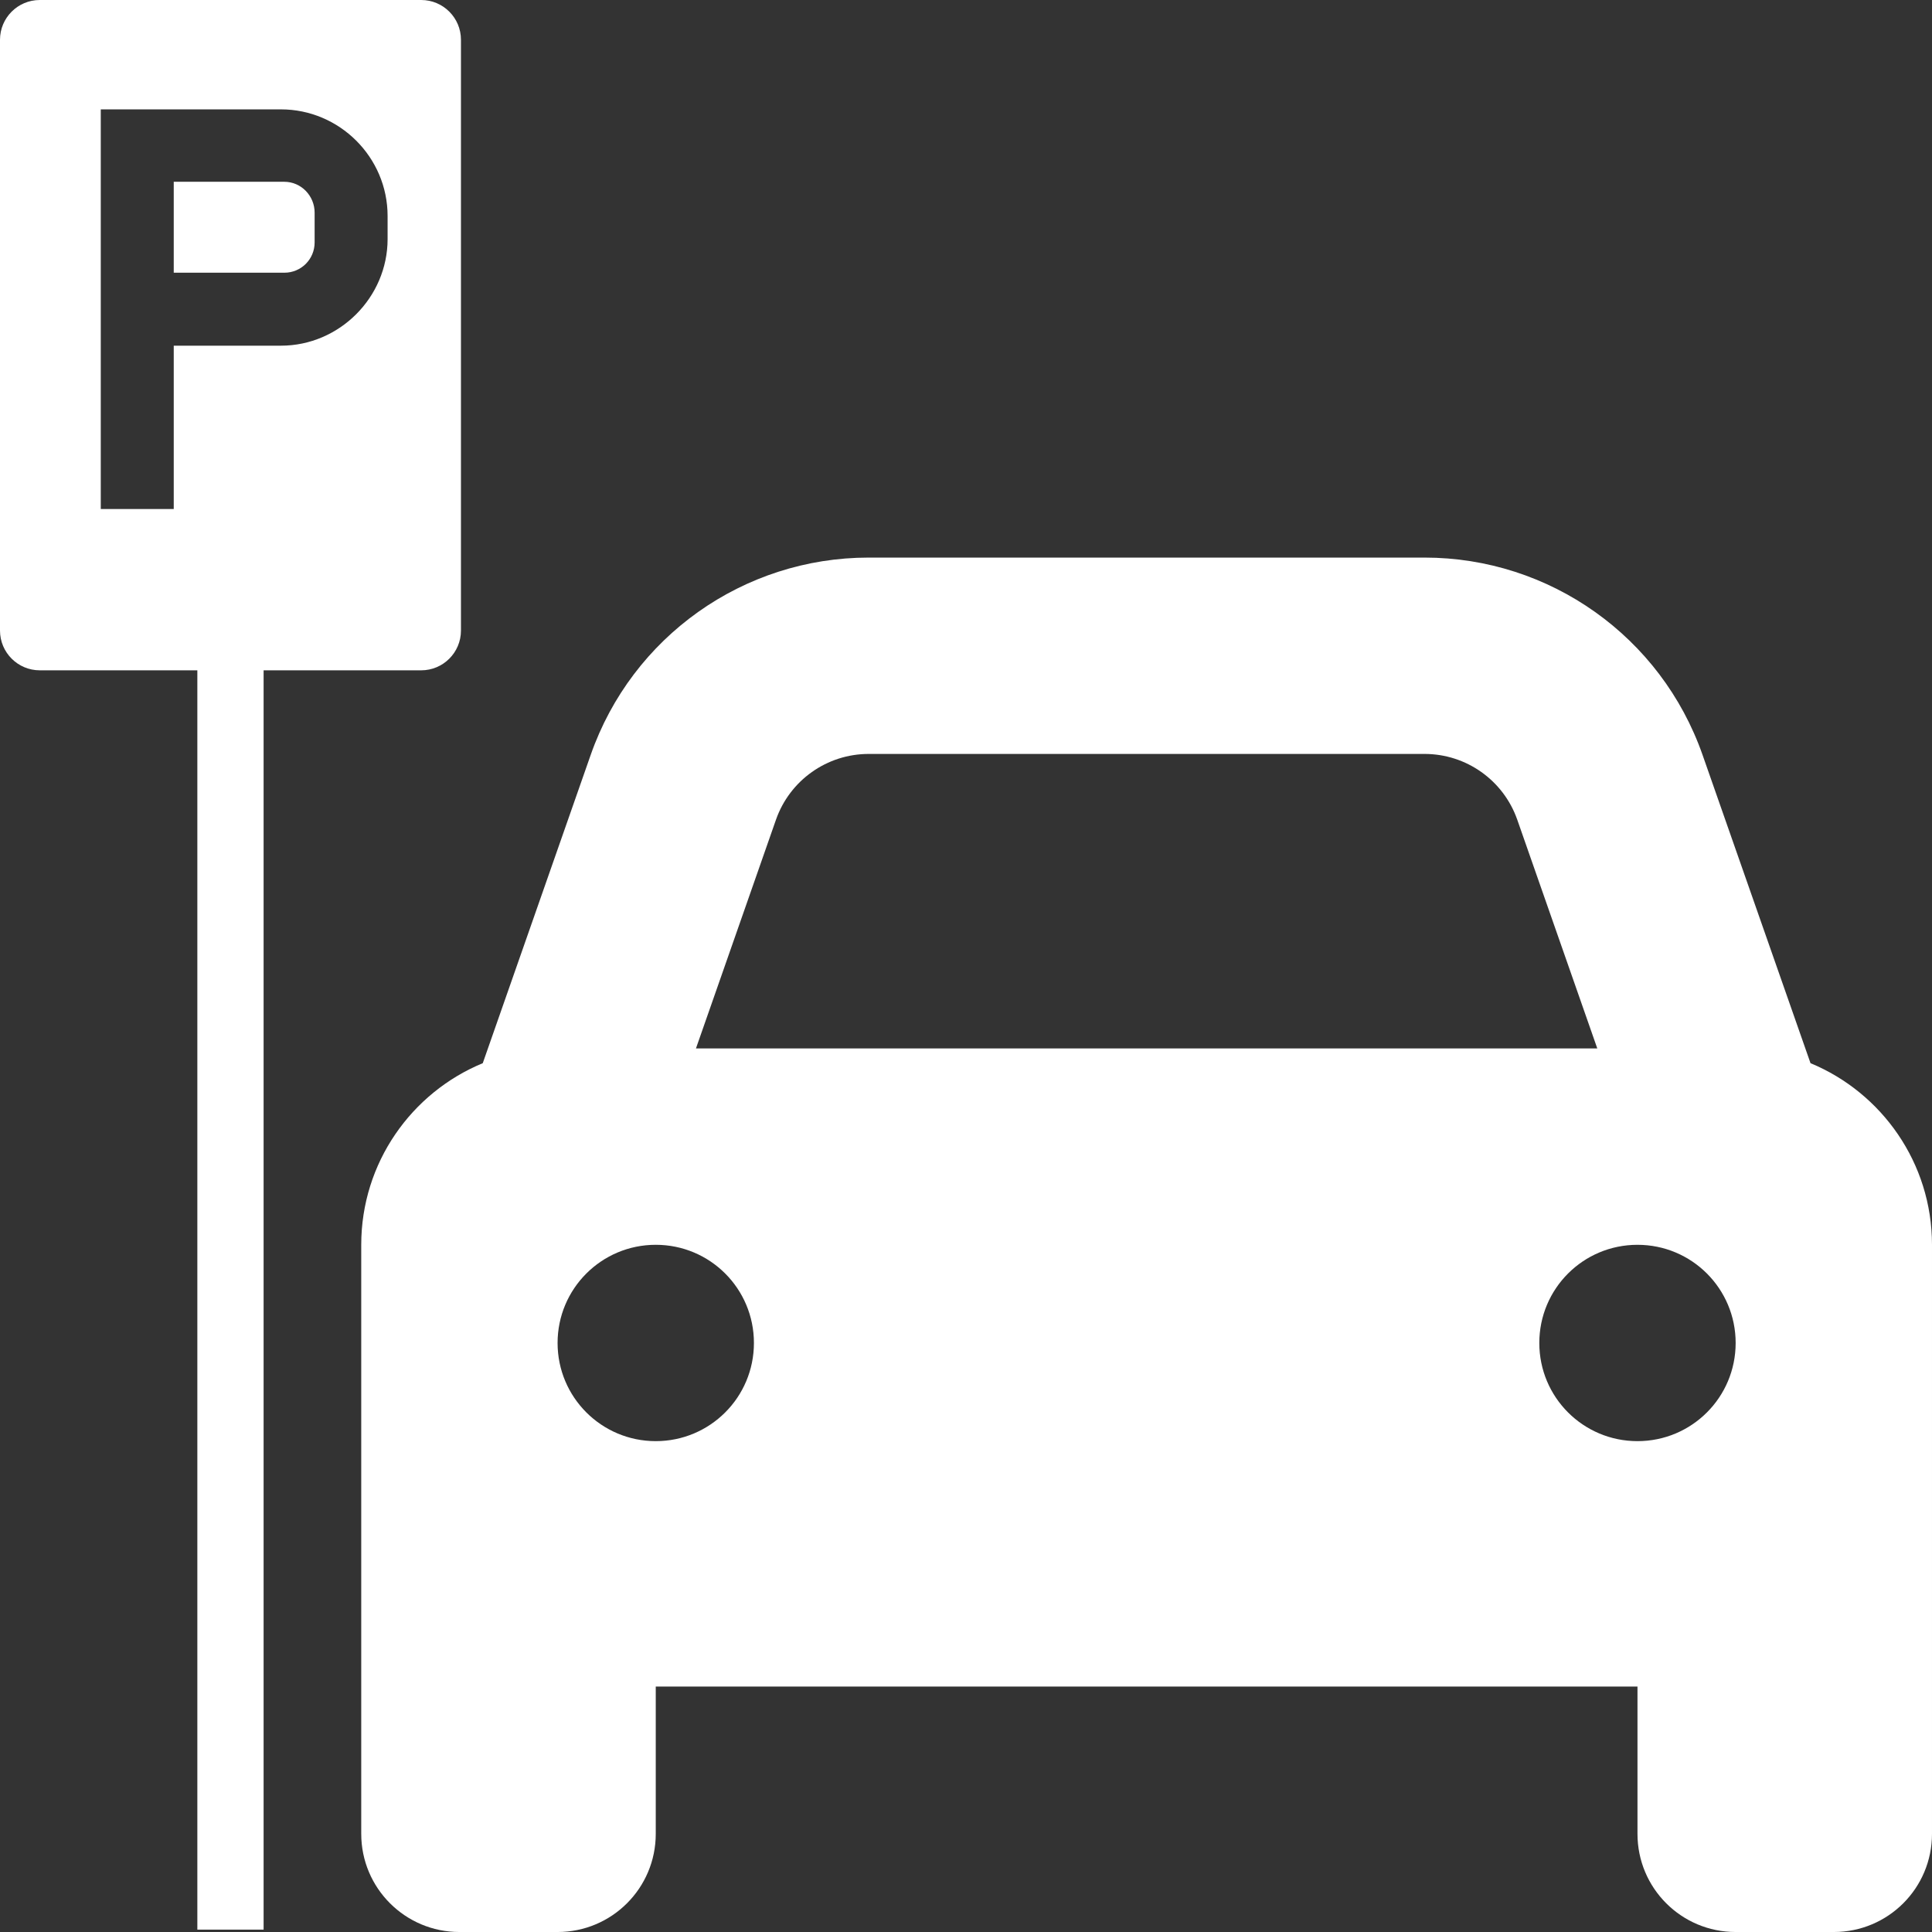 <?xml version="1.0" encoding="utf-8"?>
<!-- Generator: Adobe Illustrator 16.0.3, SVG Export Plug-In . SVG Version: 6.00 Build 0)  -->
<!DOCTYPE svg PUBLIC "-//W3C//DTD SVG 1.1//EN" "http://www.w3.org/Graphics/SVG/1.1/DTD/svg11.dtd">
<svg version="1.1" id="Layer_1" focusable="false" xmlns="http://www.w3.org/2000/svg" xmlns:xlink="http://www.w3.org/1999/xlink"
	 x="0px" y="0px" width="841.889px" height="841.89px" viewBox="0 0 841.889 841.89" enable-background="new 0 0 841.889 841.89"
	 xml:space="preserve">
<rect x="0" y="0" width="841.889" height="841.89" fill="#333333" stroke="none"/>
<path fill="#FFFFFF" d="M210.368,463.291l47.044-134.369c18.008-51.485,66.575-85.949,121.12-85.949h242.238
	c54.546,0,103.074,34.465,121.122,85.949l47.056,134.369c31.015,12.834,52.939,43.449,52.939,79.143v256.68
	c0,23.66-19.116,42.777-42.78,42.777h-42.78c-23.661,0-42.779-19.117-42.779-42.777v-64.17H285.752v64.17
	c0,23.66-19.157,42.777-42.779,42.777h-42.781c-23.622,0-42.778-19.117-42.778-42.777v-256.68
	C157.415,506.74,179.285,476.125,210.368,463.291L210.368,463.291z M303.266,456.873h392.771l-34.892-99.728
	c-6.018-17.111-22.192-28.61-40.375-28.61H378.532c-18.183,0-34.359,11.501-40.374,28.61L303.266,456.873z M285.752,542.433
	c-23.622,0-42.779,19.115-42.779,42.779s19.156,42.783,42.779,42.783c23.664,0,42.78-19.119,42.78-42.783
	S309.415,542.433,285.752,542.433z M713.548,627.994c23.664,0,42.78-19.117,42.78-42.779c0-23.664-19.119-42.779-42.78-42.779
	s-42.779,19.115-42.779,42.779C670.772,608.875,689.888,627.994,713.548,627.994z"/>
<g>
	<path fill="#FFFFFF" d="M123.895,79.212H75.709v39.625h48.186c7.338,0,13.208-5.87,13.208-13.208V92.666
		C137.103,85.328,131.233,79.212,123.895,79.212z"/>
	<path fill="#FFFFFF" d="M183.534,0h-166.2C7.761,0,0,7.761,0,17.333v257.433c0,9.573,7.761,17.333,17.333,17.333h68.664v548.748
		h28.873V292.1h68.664c9.572,0,17.333-7.761,17.333-17.333V17.333C200.867,7.761,193.107,0,183.534,0z M168.901,104.162
		c0,25.438-21.034,46.474-46.474,46.474H75.709v71.178H43.911V47.659h78.516c25.438,0,46.474,20.791,46.474,46.474V104.162z"/>
</g>
</svg>
